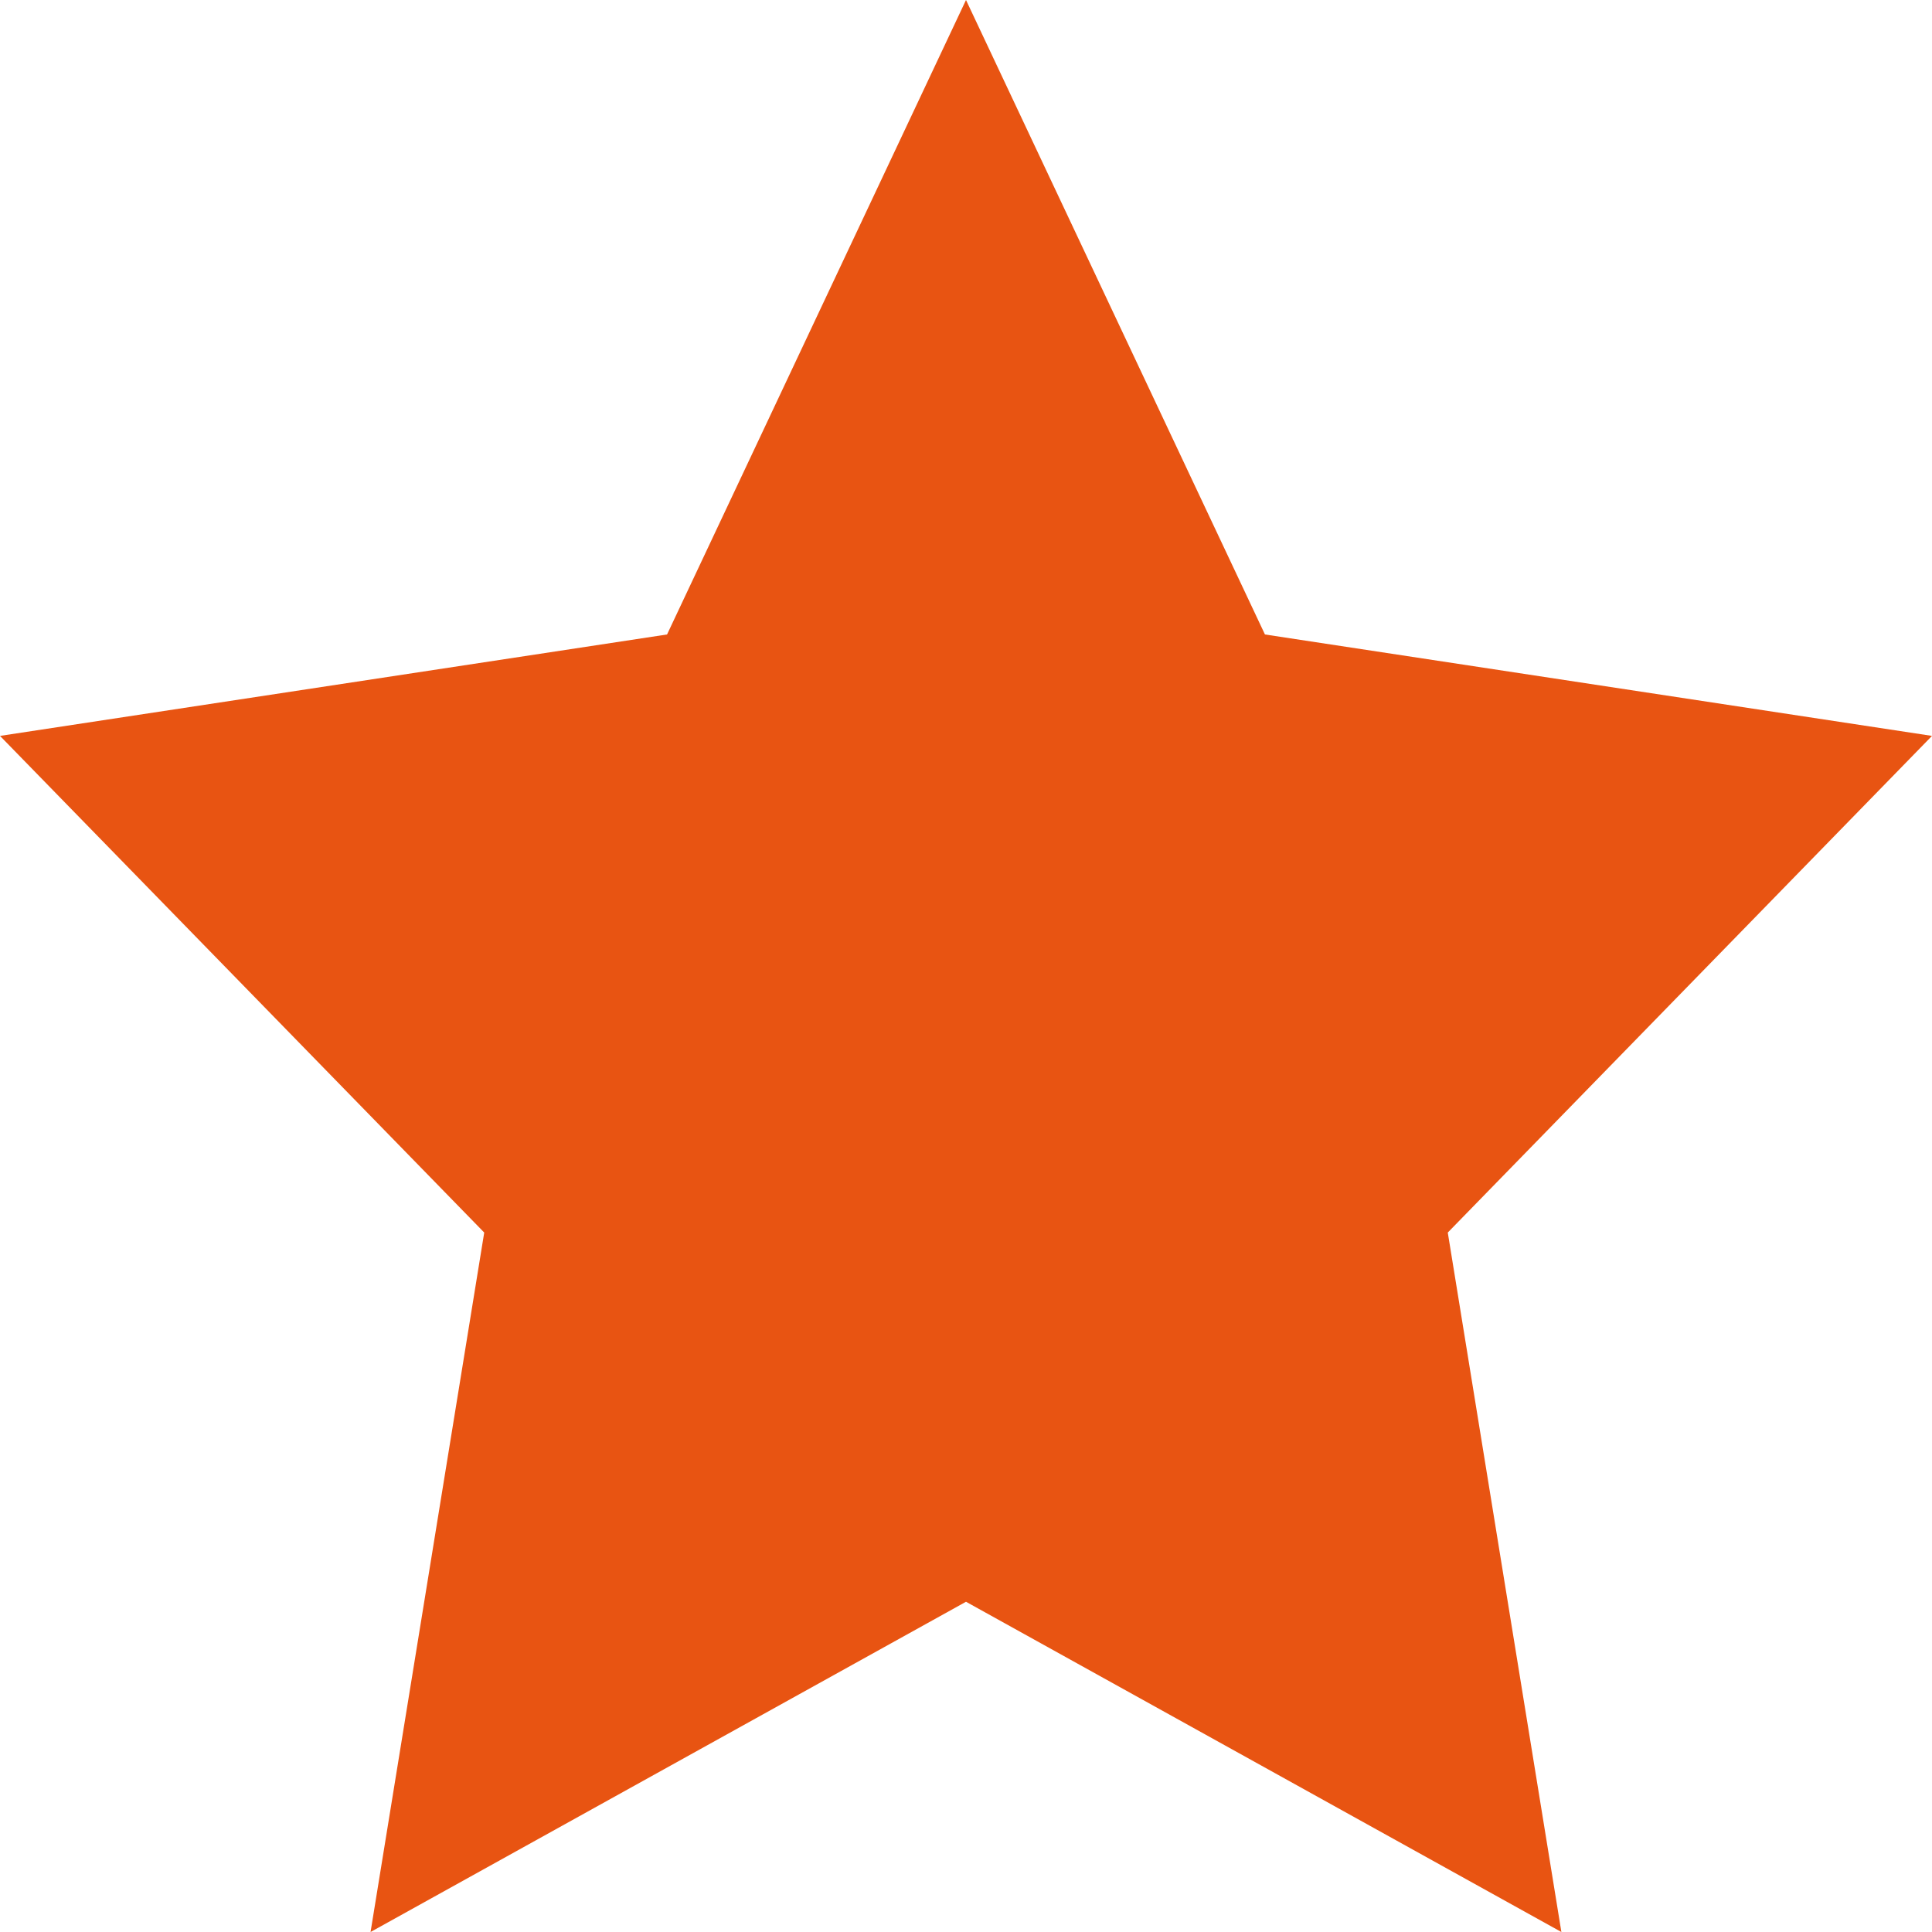 <svg width="30" height="30" viewBox="0 0 30 30" fill="none" xmlns="http://www.w3.org/2000/svg">
<path d="M0 11.427L7.519 19.139L5.754 30L15 24.872L24.245 30L22.481 19.139L30 11.427L19.642 9.852L15 0L10.358 9.852L0 11.427Z" fill="#E85412"/>
</svg>
